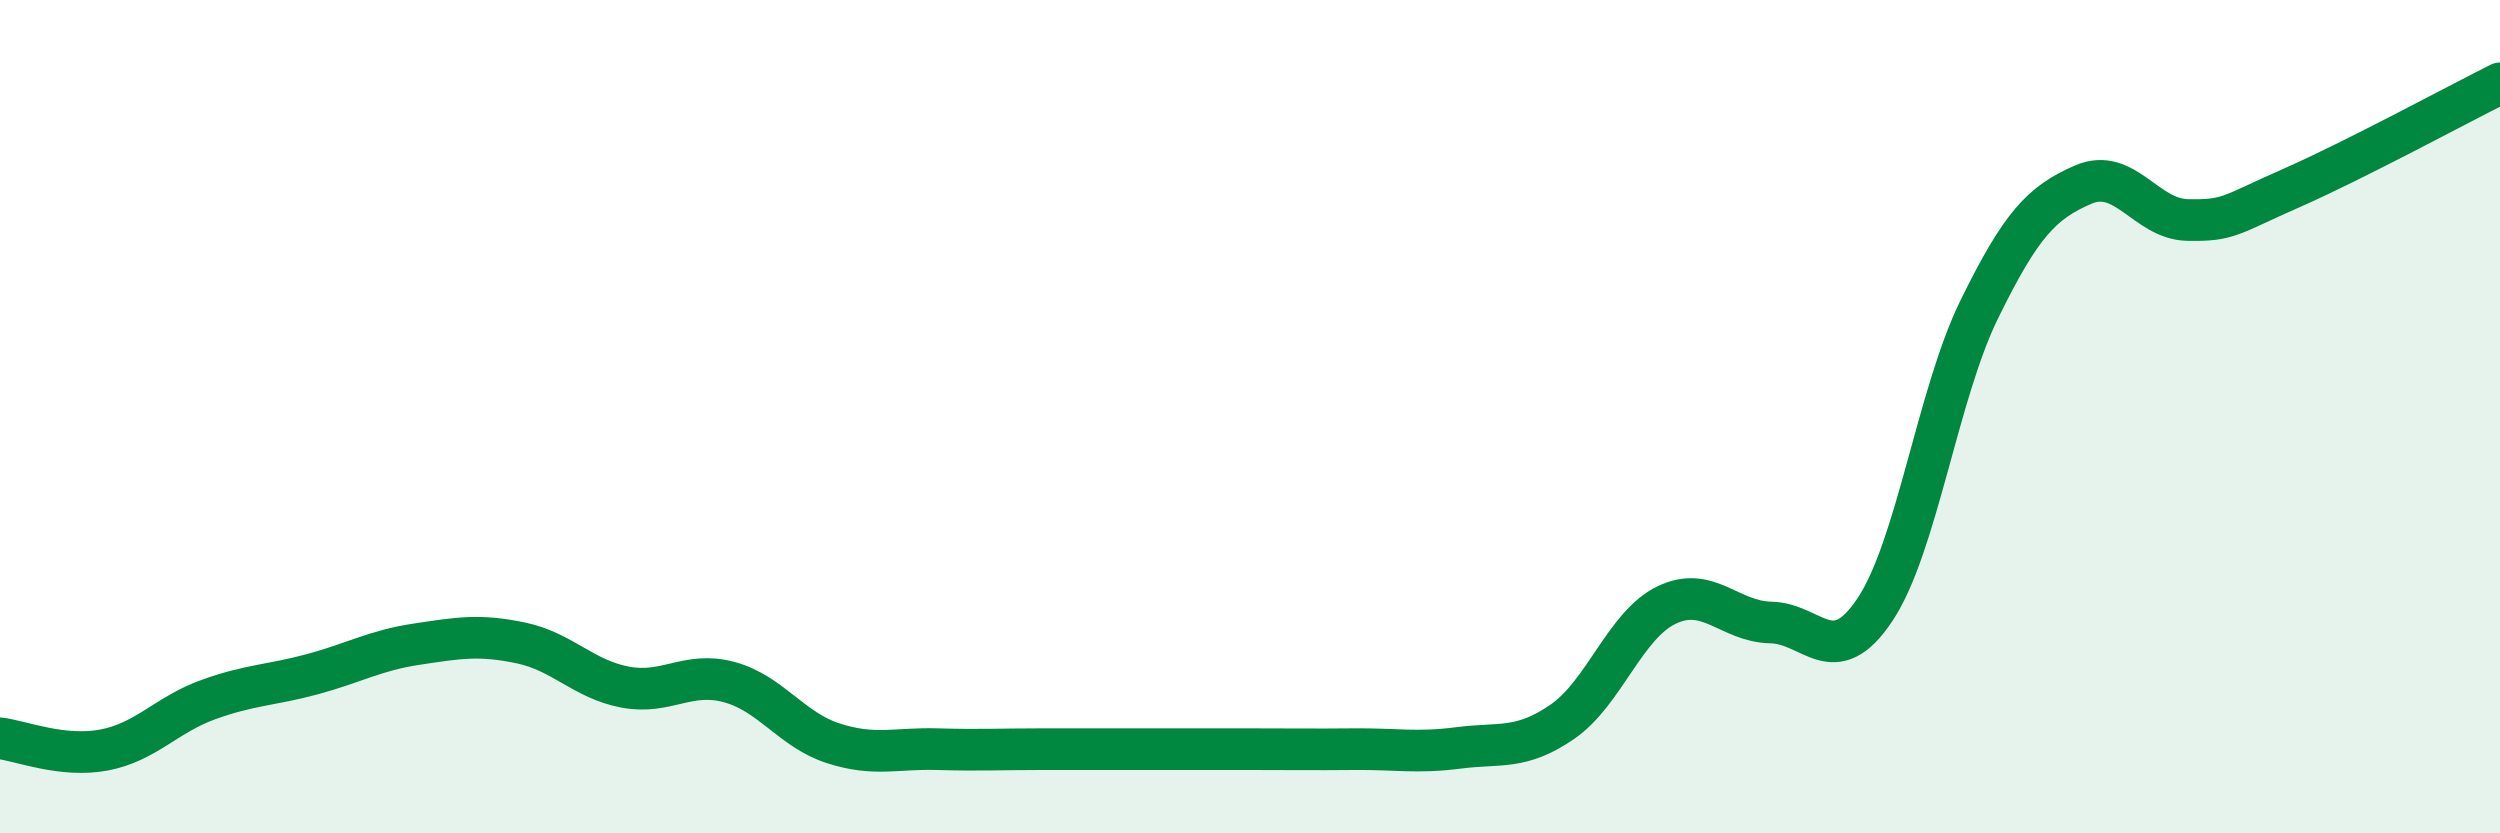 
    <svg width="60" height="20" viewBox="0 0 60 20" xmlns="http://www.w3.org/2000/svg">
      <path
        d="M 0,17.72 C 0.5,17.78 1.5,18.19 2.5,18 C 3.5,17.81 4,17.15 5,16.79 C 6,16.43 6.5,16.45 7.5,16.18 C 8.5,15.91 9,15.61 10,15.46 C 11,15.31 11.5,15.22 12.5,15.43 C 13.5,15.64 14,16.3 15,16.49 C 16,16.68 16.5,16.1 17.5,16.37 C 18.5,16.64 19,17.52 20,17.84 C 21,18.16 21.5,17.95 22.5,17.98 C 23.5,18.01 24,17.98 25,17.98 C 26,17.98 26.5,17.98 27.5,17.98 C 28.5,17.98 29,17.98 30,17.98 C 31,17.98 31.5,17.99 32.5,17.98 C 33.5,17.97 34,18.08 35,17.95 C 36,17.82 36.5,18.01 37.5,17.32 C 38.5,16.63 39,15 40,14.52 C 41,14.04 41.5,14.92 42.5,14.94 C 43.5,14.96 44,16.13 45,14.63 C 46,13.13 46.5,9.47 47.5,7.43 C 48.5,5.39 49,4.86 50,4.43 C 51,4 51.5,5.26 52.5,5.28 C 53.5,5.3 53.5,5.17 55,4.51 C 56.5,3.85 59,2.5 60,2L60 20L0 20Z"
        fill="#008740"
        opacity="0.1"
        stroke-linecap="round"
        stroke-linejoin="round"
      />
      <path
        d="M 0,17.72 C 0.5,17.78 1.5,18.19 2.5,18 C 3.5,17.81 4,17.15 5,16.79 C 6,16.43 6.5,16.45 7.5,16.18 C 8.5,15.91 9,15.61 10,15.46 C 11,15.31 11.5,15.22 12.5,15.43 C 13.5,15.64 14,16.3 15,16.49 C 16,16.68 16.5,16.1 17.5,16.37 C 18.5,16.64 19,17.52 20,17.84 C 21,18.16 21.5,17.95 22.5,17.98 C 23.5,18.01 24,17.98 25,17.98 C 26,17.98 26.5,17.98 27.5,17.98 C 28.5,17.98 29,17.98 30,17.98 C 31,17.98 31.5,17.99 32.5,17.98 C 33.5,17.97 34,18.08 35,17.95 C 36,17.82 36.5,18.01 37.5,17.32 C 38.5,16.63 39,15 40,14.52 C 41,14.04 41.5,14.92 42.5,14.94 C 43.5,14.96 44,16.13 45,14.63 C 46,13.13 46.5,9.47 47.5,7.43 C 48.5,5.39 49,4.86 50,4.43 C 51,4 51.5,5.26 52.5,5.28 C 53.5,5.3 53.5,5.17 55,4.51 C 56.5,3.85 59,2.5 60,2"
        stroke="#008740"
        stroke-width="1"
        fill="none"
        stroke-linecap="round"
        stroke-linejoin="round"
      />
    </svg>
  